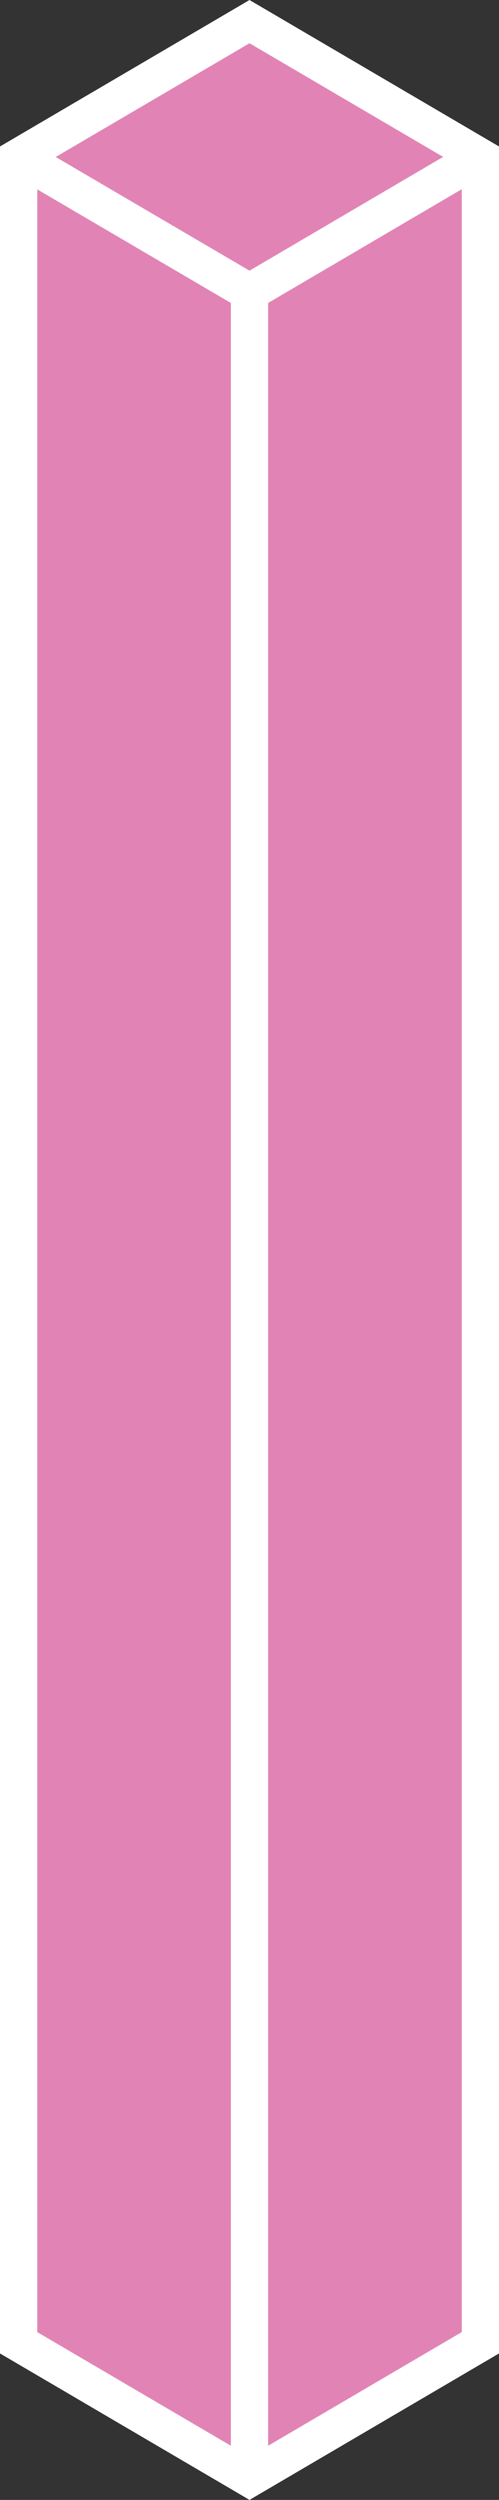 <?xml version="1.0" encoding="UTF-8"?>
<svg id="Layer_2" xmlns="http://www.w3.org/2000/svg" viewBox="0 0 26.78 134.11">
  <rect x="0" y="0" width="26.78" height="134.11" fill="#333333" stroke="none"/>
  <defs>
    <style>
      .cls-1 {
        fill: none;
        stroke-linecap: round;
        stroke-linejoin: round;
      }

      .cls-1, .cls-2 {
        stroke: #fff;
        stroke-width: 2px;
      }

      .cls-2 {
        fill: #e184b5;
        stroke-miterlimit: 10;
      }
    </style>
  </defs>
  <g id="Calque_9">
    <g>
      <polygon class="cls-2" points="1 125.68 1 8.43 13.39 1.16 25.78 8.43 25.78 125.68 13.39 132.95 1 125.68"/>
      <polyline class="cls-1" points="1.13 8.49 13.39 15.68 25.65 8.48"/>
      <line class="cls-1" x1="13.39" y1="15.87" x2="13.39" y2="132.58"/>
    </g>
  </g>
</svg>
